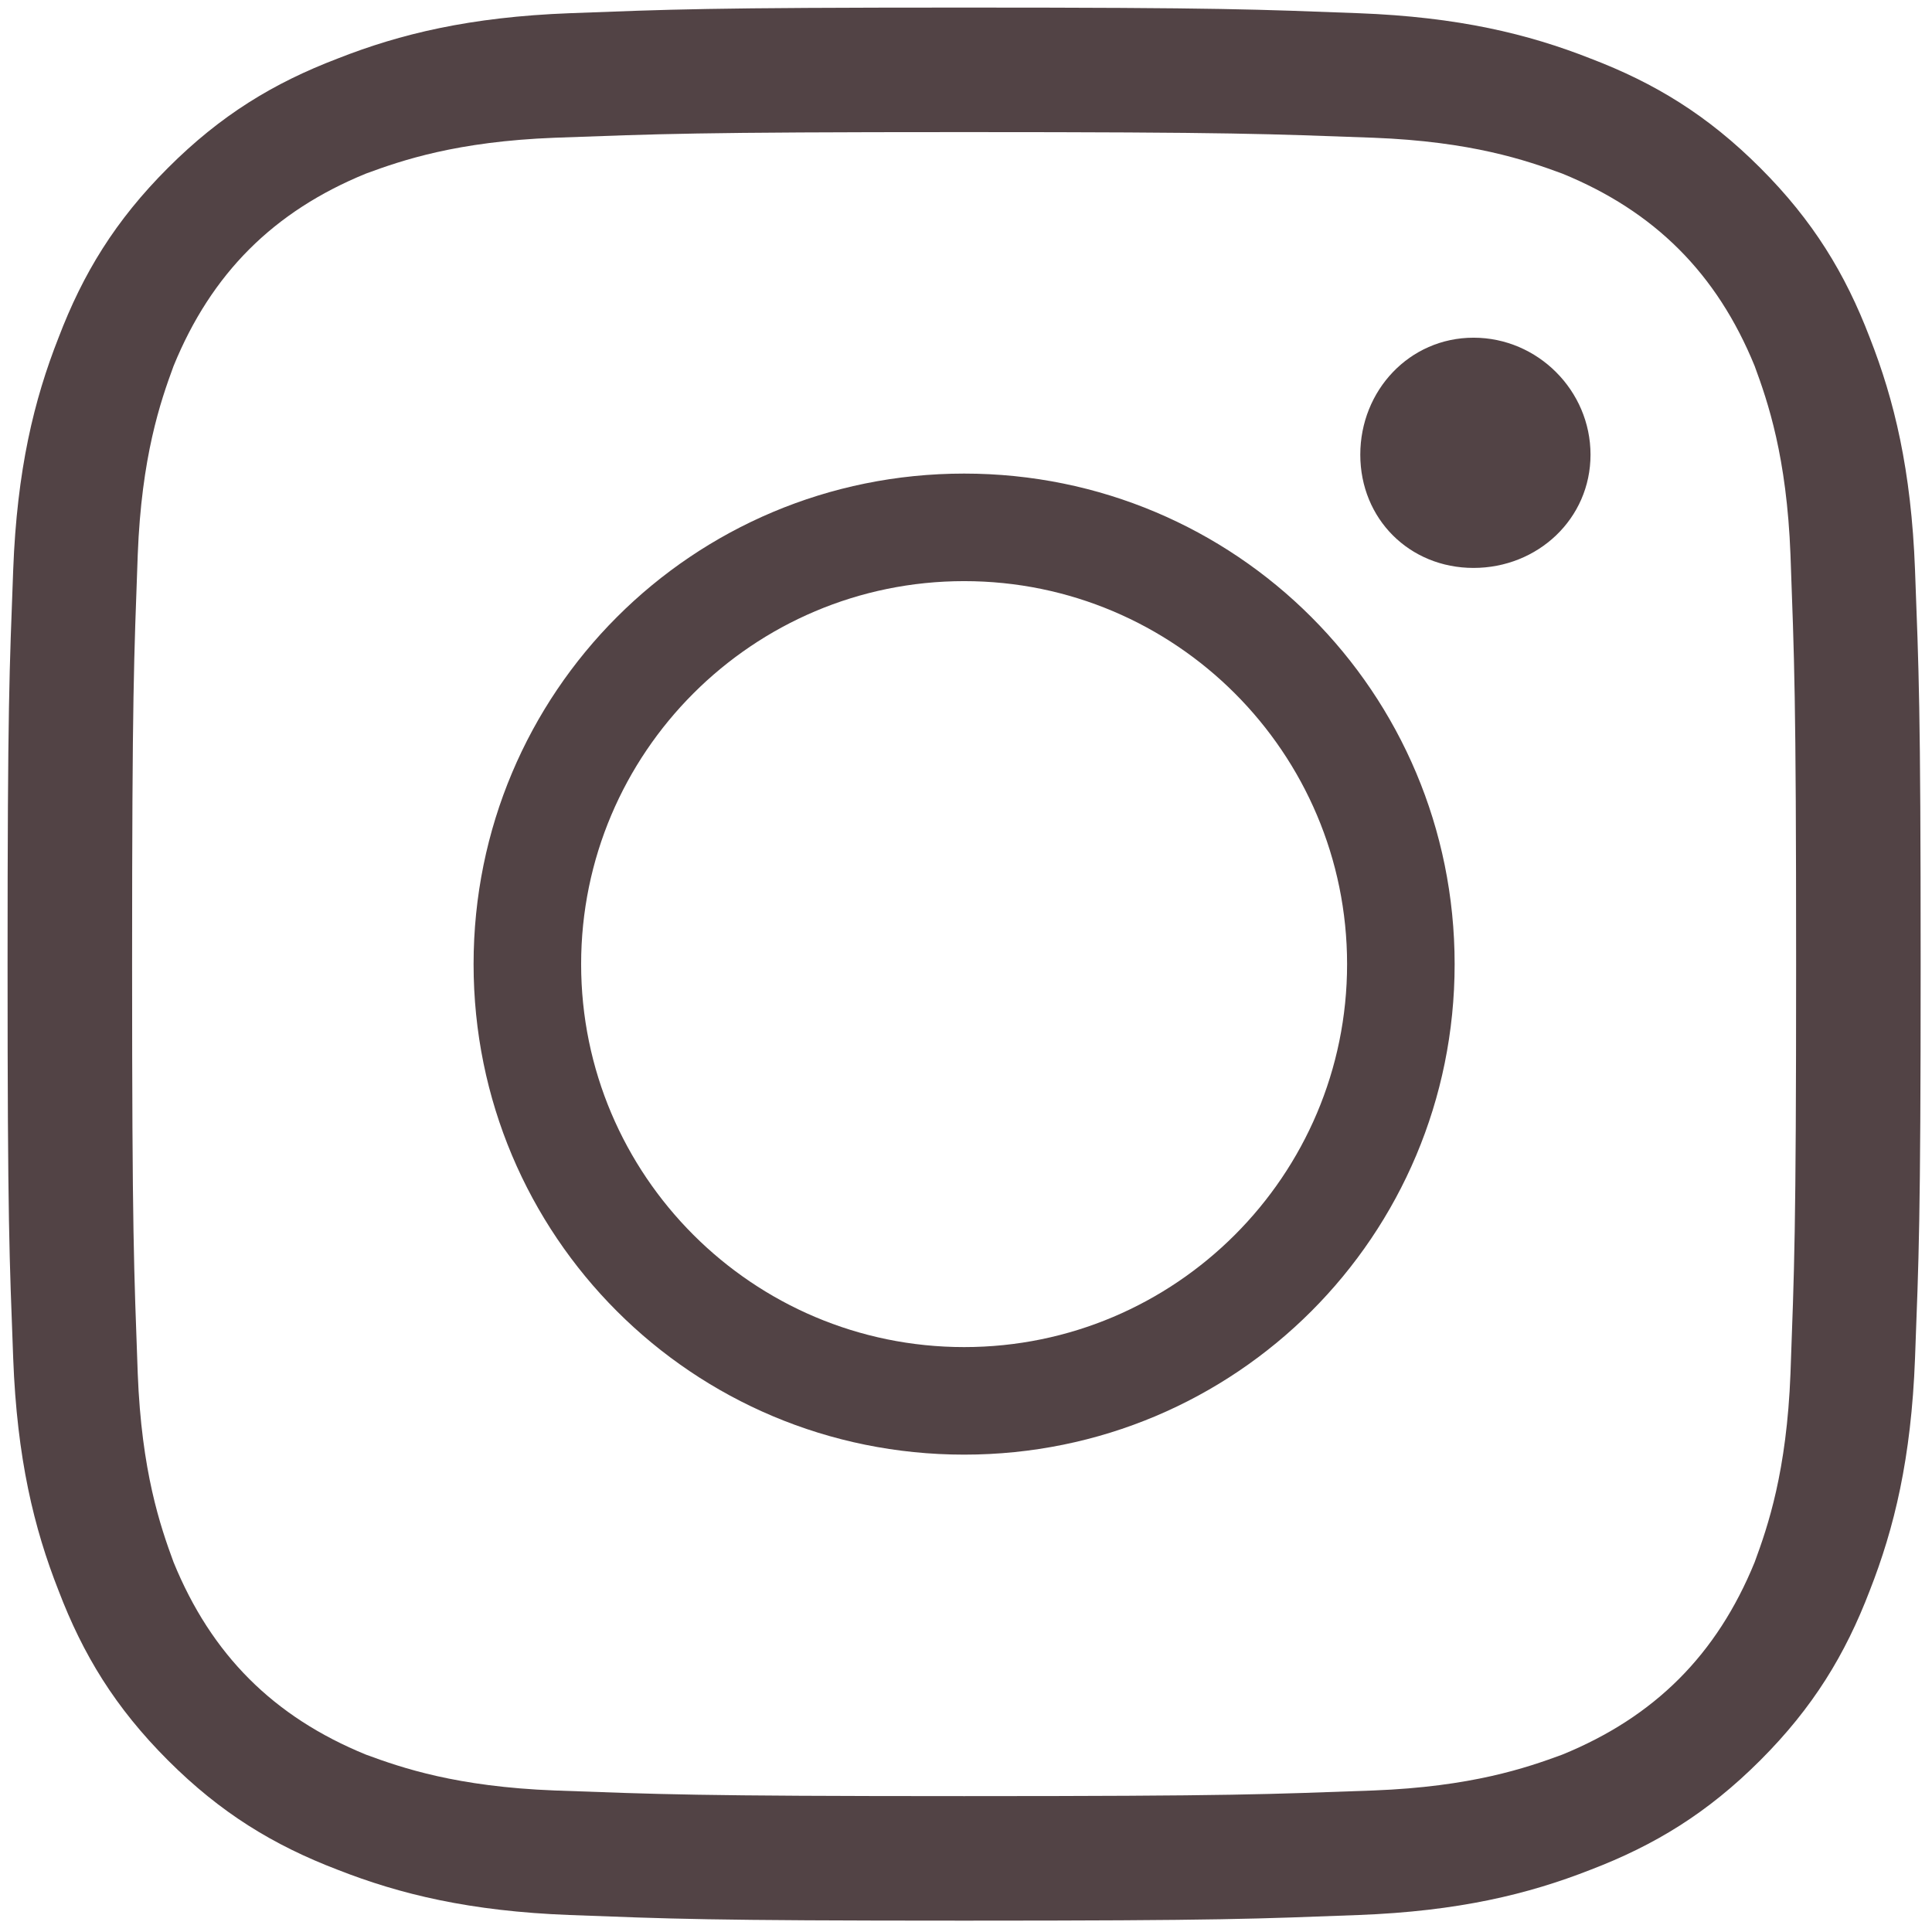 <svg width="24" height="24" viewBox="0 0 24 24" fill="none" xmlns="http://www.w3.org/2000/svg">
<path d="M11.977 0.094C15.211 0.094 15.609 0.117 16.875 0.164C18.117 0.211 18.984 0.422 19.758 0.727C20.555 1.031 21.211 1.43 21.867 2.086C22.523 2.742 22.922 3.398 23.227 4.195C23.531 4.969 23.742 5.836 23.789 7.078C23.836 8.344 23.859 8.742 23.859 11.977C23.859 15.211 23.836 15.609 23.789 16.875C23.742 18.117 23.531 18.984 23.227 19.758C22.922 20.555 22.523 21.211 21.867 21.867C21.211 22.523 20.555 22.922 19.758 23.227C18.984 23.531 18.117 23.742 16.875 23.789C15.609 23.836 15.211 23.859 11.977 23.859C8.742 23.859 8.344 23.836 7.078 23.789C5.836 23.742 4.969 23.531 4.195 23.227C3.398 22.922 2.742 22.523 2.086 21.867C1.43 21.211 1.031 20.555 0.727 19.758C0.422 18.984 0.211 18.117 0.164 16.875C0.117 15.609 0.094 15.211 0.094 11.977C0.094 8.742 0.117 8.344 0.164 7.078C0.211 5.836 0.422 4.969 0.727 4.195C1.031 3.398 1.43 2.742 2.086 2.086C2.742 1.43 3.398 1.031 4.195 0.727C4.969 0.422 5.836 0.211 7.078 0.164C8.344 0.117 8.742 0.094 11.977 0.094ZM11.977 1.641C8.602 1.641 8.203 1.664 6.891 1.711C5.672 1.758 4.992 1.992 4.547 2.156C3.398 2.625 2.625 3.398 2.156 4.547C1.992 4.992 1.758 5.672 1.711 6.891C1.664 8.203 1.641 8.602 1.641 11.977C1.641 15.352 1.664 15.75 1.711 17.062C1.758 18.281 1.992 18.961 2.156 19.406C2.625 20.555 3.398 21.328 4.547 21.797C4.992 21.961 5.672 22.195 6.891 22.242C8.203 22.289 8.602 22.312 11.977 22.312C15.352 22.312 15.75 22.289 17.062 22.242C18.281 22.195 18.961 21.961 19.406 21.797C20.555 21.328 21.328 20.555 21.797 19.406C21.961 18.961 22.195 18.281 22.242 17.062C22.289 15.75 22.312 15.352 22.312 11.977C22.312 8.602 22.289 8.203 22.242 6.891C22.195 5.672 21.961 4.992 21.797 4.547C21.328 3.398 20.555 2.625 19.406 2.156C18.961 1.992 18.281 1.758 17.062 1.711C15.75 1.664 15.352 1.641 11.977 1.641ZM11.977 16.734C14.602 16.734 16.734 14.602 16.734 11.977C16.734 9.352 14.602 7.219 11.977 7.219C9.352 7.219 7.219 9.352 7.219 11.977C7.219 14.602 9.352 16.734 11.977 16.734ZM11.977 5.883C15.352 5.883 18.07 8.602 18.07 11.977C18.07 15.352 15.352 18.07 11.977 18.07C8.602 18.07 5.883 15.352 5.883 11.977C5.883 8.602 8.602 5.883 11.977 5.883ZM19.758 5.648C19.758 6.445 19.102 7.055 18.305 7.055C17.508 7.055 16.898 6.445 16.898 5.648C16.898 4.852 17.508 4.195 18.305 4.195C19.102 4.195 19.758 4.852 19.758 5.648Z" fill="#524345"/>
</svg>

